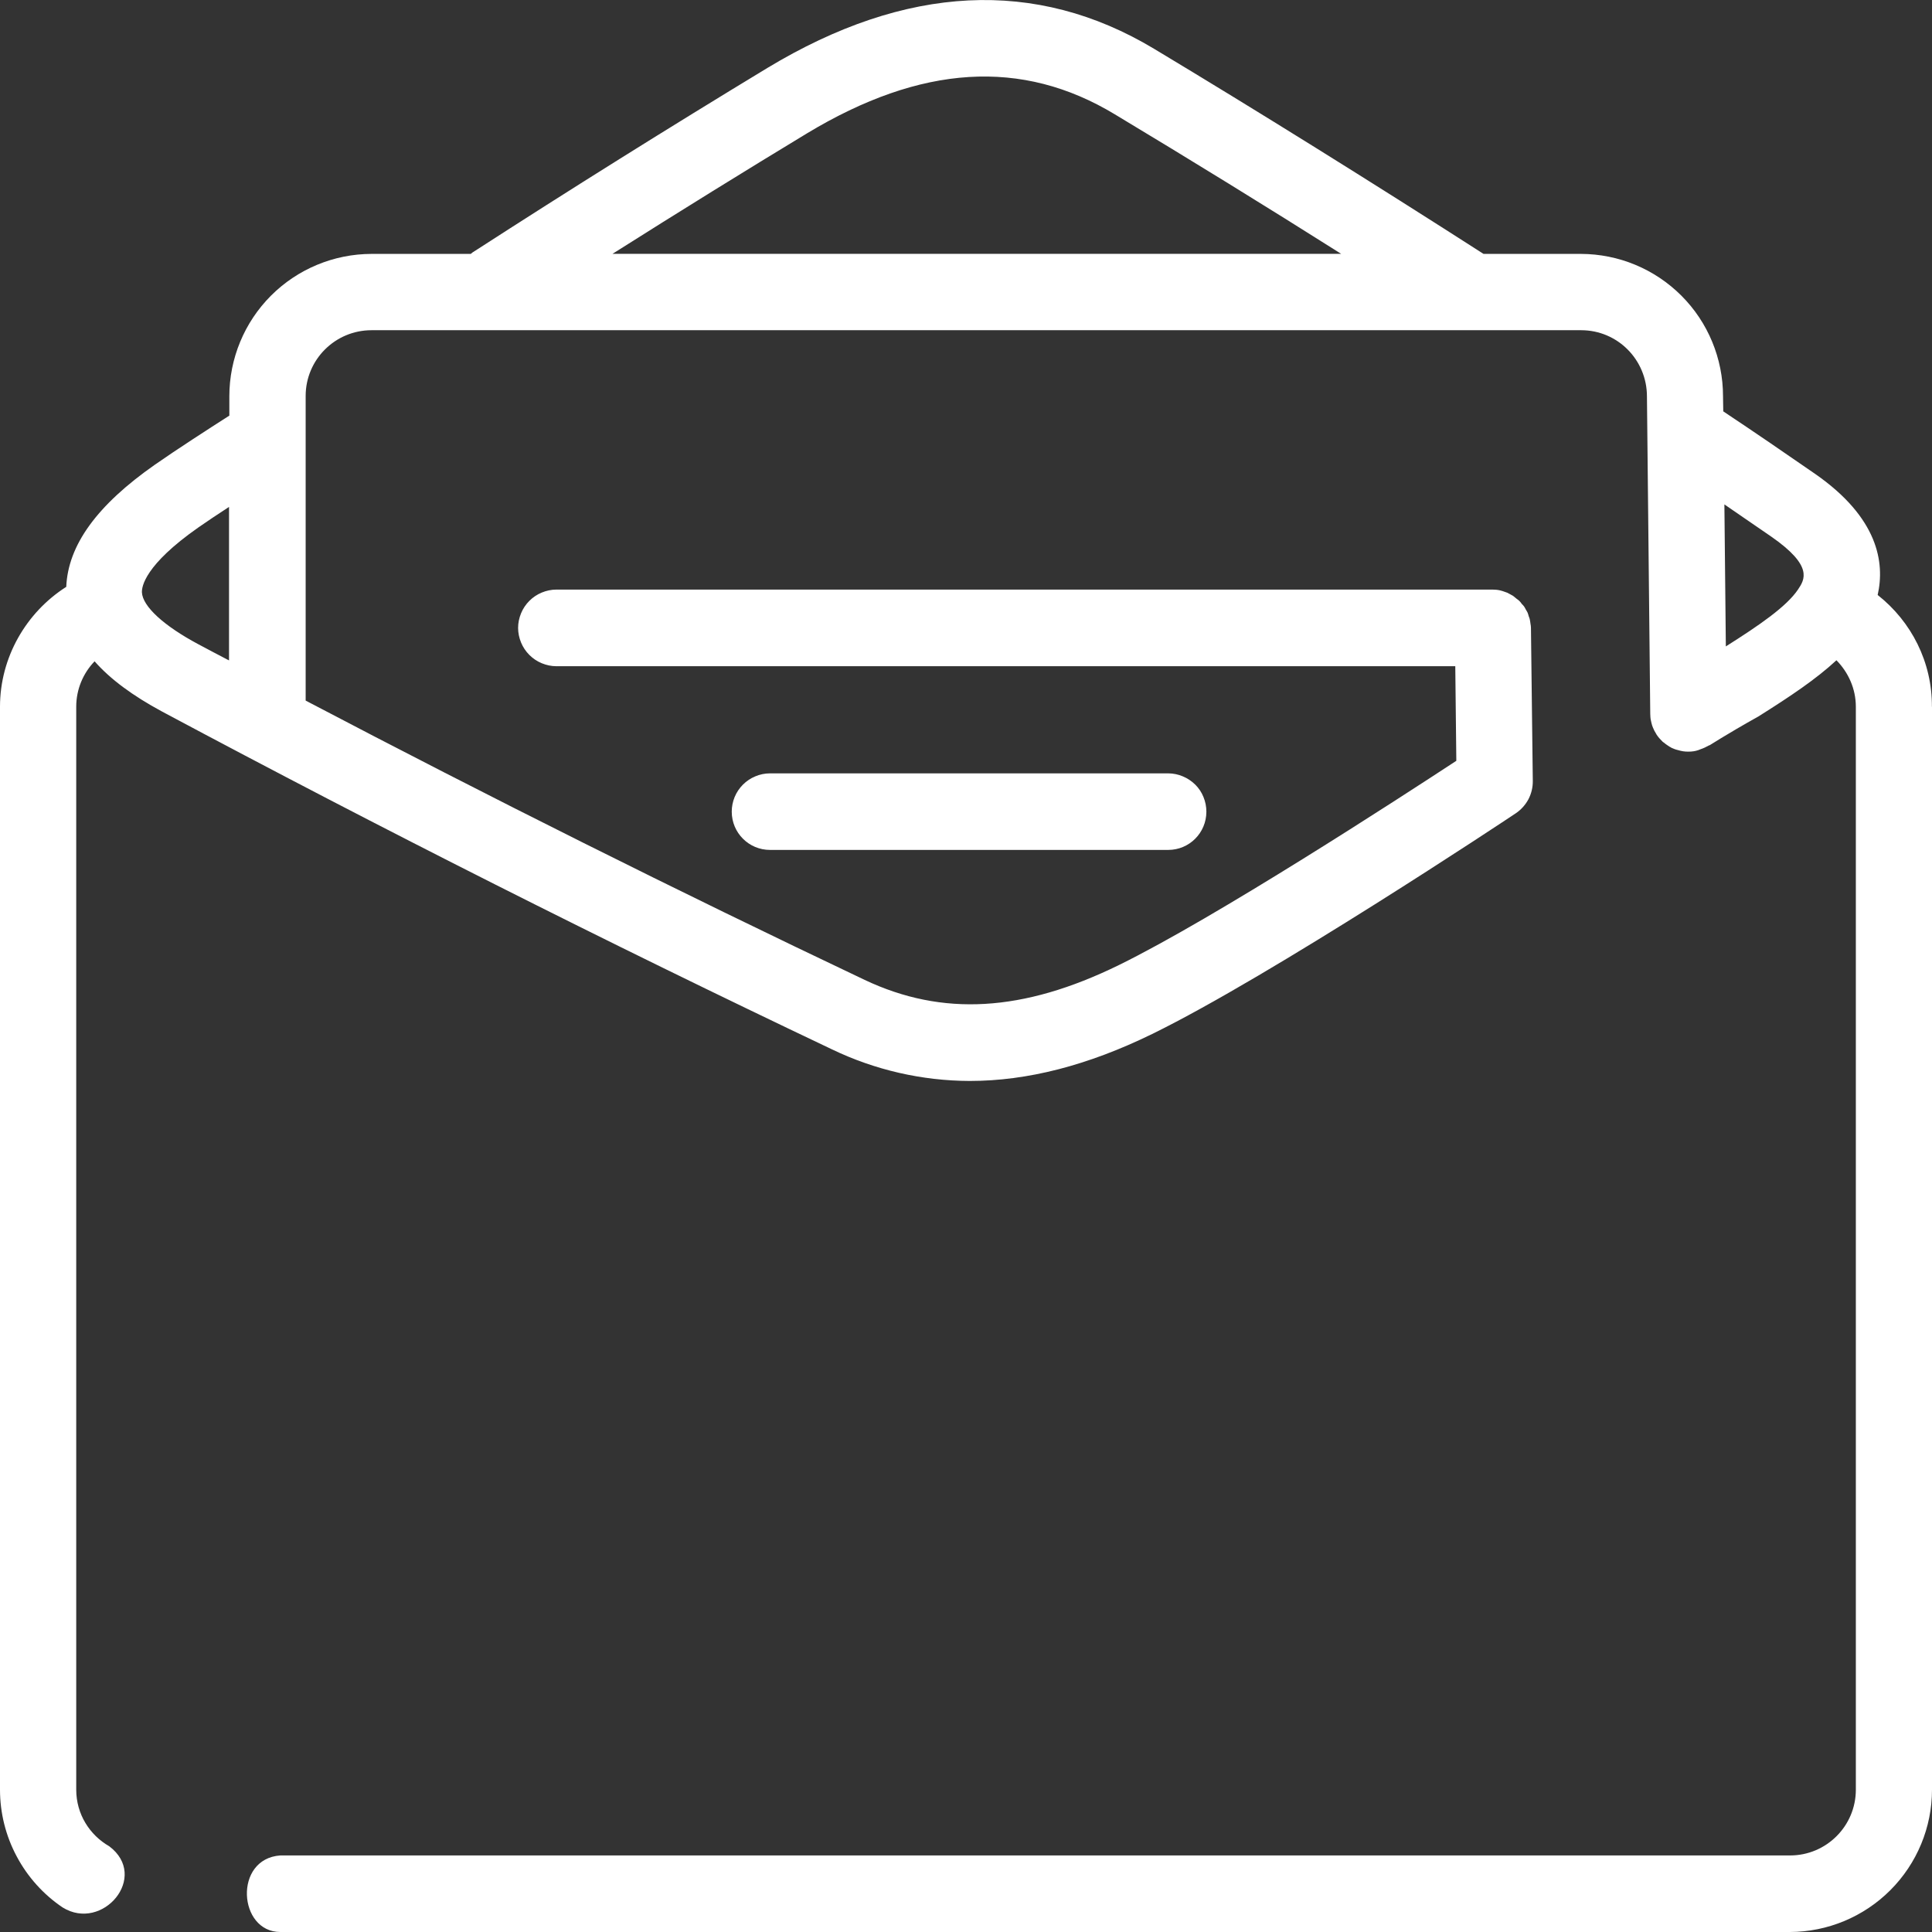 <svg width="24" height="24" viewBox="0 0 24 24" fill="none" xmlns="http://www.w3.org/2000/svg">
<rect x="0" y="0" width="24" height="24" fill="#333333" stroke="none"/>
<g clip-path="url(#clip0_1366_43715)">
<path d="M24 8.78V22.232C24 22.7 23.814 23.149 23.482 23.481C23.151 23.812 22.702 23.999 22.234 24H3.482C2.959 24 2.899 23.09 3.482 23.049H22.237C22.687 23.049 23.054 22.684 23.054 22.232V8.78C23.054 8.557 22.962 8.354 22.813 8.202C22.563 8.434 22.243 8.649 21.845 8.899C21.421 9.137 21.24 9.258 21.237 9.258C21.234 9.258 21.23 9.258 21.227 9.261C21.194 9.28 21.159 9.296 21.123 9.308L21.098 9.318C21.06 9.331 21.02 9.337 20.98 9.337H20.974C20.93 9.338 20.887 9.331 20.845 9.318C20.817 9.312 20.791 9.302 20.765 9.29C20.756 9.283 20.747 9.28 20.737 9.274C20.714 9.258 20.692 9.245 20.671 9.226C20.664 9.223 20.658 9.217 20.651 9.211C20.624 9.185 20.599 9.156 20.578 9.125C20.576 9.121 20.576 9.118 20.573 9.115C20.558 9.092 20.545 9.067 20.535 9.042L20.524 9.014C20.518 8.994 20.513 8.974 20.509 8.954C20.506 8.938 20.502 8.925 20.502 8.909C20.502 8.896 20.5 8.884 20.5 8.868L20.459 4.925C20.459 4.469 20.094 4.102 19.642 4.102H4.615C4.165 4.102 3.797 4.466 3.797 4.919V8.703C6.089 9.906 8.404 11.063 10.742 12.173C11.707 12.629 12.707 12.572 13.898 11.989C15.094 11.403 17.382 9.916 18.091 9.451L18.078 8.276H6.912C6.85 8.276 6.788 8.263 6.73 8.239C6.672 8.215 6.62 8.18 6.576 8.136C6.532 8.092 6.497 8.04 6.473 7.982C6.449 7.924 6.436 7.862 6.436 7.8C6.436 7.738 6.449 7.676 6.473 7.618C6.497 7.56 6.532 7.508 6.576 7.464C6.62 7.42 6.672 7.385 6.73 7.361C6.788 7.337 6.85 7.324 6.912 7.324H18.54C18.572 7.324 18.604 7.327 18.635 7.334L18.667 7.343L18.724 7.363C18.736 7.369 18.752 7.378 18.765 7.385C18.778 7.394 18.791 7.397 18.802 7.407C18.816 7.417 18.828 7.429 18.841 7.439C18.866 7.455 18.888 7.477 18.904 7.502C18.915 7.512 18.924 7.523 18.933 7.534C18.942 7.546 18.948 7.562 18.956 7.575C18.965 7.588 18.971 7.601 18.977 7.612C18.983 7.625 18.986 7.642 18.99 7.654C18.996 7.67 19.003 7.686 19.005 7.702C19.009 7.718 19.009 7.73 19.012 7.747C19.015 7.765 19.018 7.78 19.018 7.797L19.041 9.702C19.042 9.781 19.023 9.86 18.986 9.93C18.948 10 18.894 10.06 18.828 10.104C18.705 10.187 15.79 12.122 14.312 12.845C13.514 13.235 12.764 13.428 12.046 13.428C11.453 13.426 10.868 13.292 10.334 13.035C7.528 11.702 4.753 10.303 2.013 8.839C1.649 8.643 1.37 8.437 1.175 8.215C1.032 8.364 0.947 8.563 0.947 8.779V22.232C0.947 22.536 1.114 22.796 1.357 22.935C1.858 23.312 1.275 24.003 0.778 23.695C0.539 23.534 0.343 23.316 0.207 23.06C0.071 22.805 0 22.521 0 22.232L0 8.779C0 8.168 0.323 7.609 0.823 7.29C0.845 6.772 1.205 6.275 1.925 5.772C2.184 5.591 2.595 5.325 2.849 5.163V4.923C2.849 4.454 3.035 4.005 3.366 3.673C3.697 3.342 4.146 3.155 4.615 3.154H5.848C5.858 3.148 5.868 3.135 5.881 3.129C7.087 2.35 8.305 1.588 9.533 0.844C11.254 -0.195 12.871 -0.274 14.336 0.606C15.622 1.379 17.036 2.26 18.429 3.154H19.638C20.107 3.155 20.555 3.341 20.887 3.673C21.218 4.004 21.404 4.454 21.404 4.922L21.407 5.11C21.805 5.375 22.189 5.638 22.547 5.886C23.332 6.431 23.416 6.989 23.325 7.391C23.746 7.723 24.002 8.227 23.999 8.779L24 8.78ZM2.845 6.297C2.703 6.389 2.567 6.481 2.463 6.553C1.798 7.019 1.76 7.288 1.763 7.359C1.772 7.533 2.035 7.774 2.462 8.002C2.586 8.069 2.719 8.138 2.845 8.204L2.845 6.297ZM16.66 3.153C15.73 2.565 14.793 1.988 13.85 1.421C12.695 0.723 11.441 0.802 10.024 1.657C9.274 2.111 8.45 2.621 7.609 3.153H16.66ZM22.006 6.668L21.421 6.266L21.439 8.03C21.854 7.768 22.192 7.536 22.335 7.324C22.418 7.2 22.529 7.032 22.006 6.668Z" fill="white"/>
<path d="M9.565 10.558H14.512C14.774 10.558 14.986 10.346 14.986 10.083C14.986 10.021 14.974 9.959 14.95 9.901C14.927 9.843 14.892 9.791 14.848 9.747C14.803 9.703 14.751 9.668 14.693 9.644C14.636 9.62 14.574 9.607 14.512 9.607H9.565C9.502 9.607 9.44 9.62 9.383 9.644C9.325 9.668 9.273 9.703 9.229 9.747C9.185 9.791 9.15 9.843 9.126 9.901C9.102 9.959 9.09 10.021 9.09 10.083C9.09 10.345 9.302 10.558 9.565 10.558Z" fill="white"/>
</g>
<defs>
<clipPath id="clip0_1366_43715">
<rect width="24" height="24" fill="white"/>
</clipPath>
</defs>
</svg>
